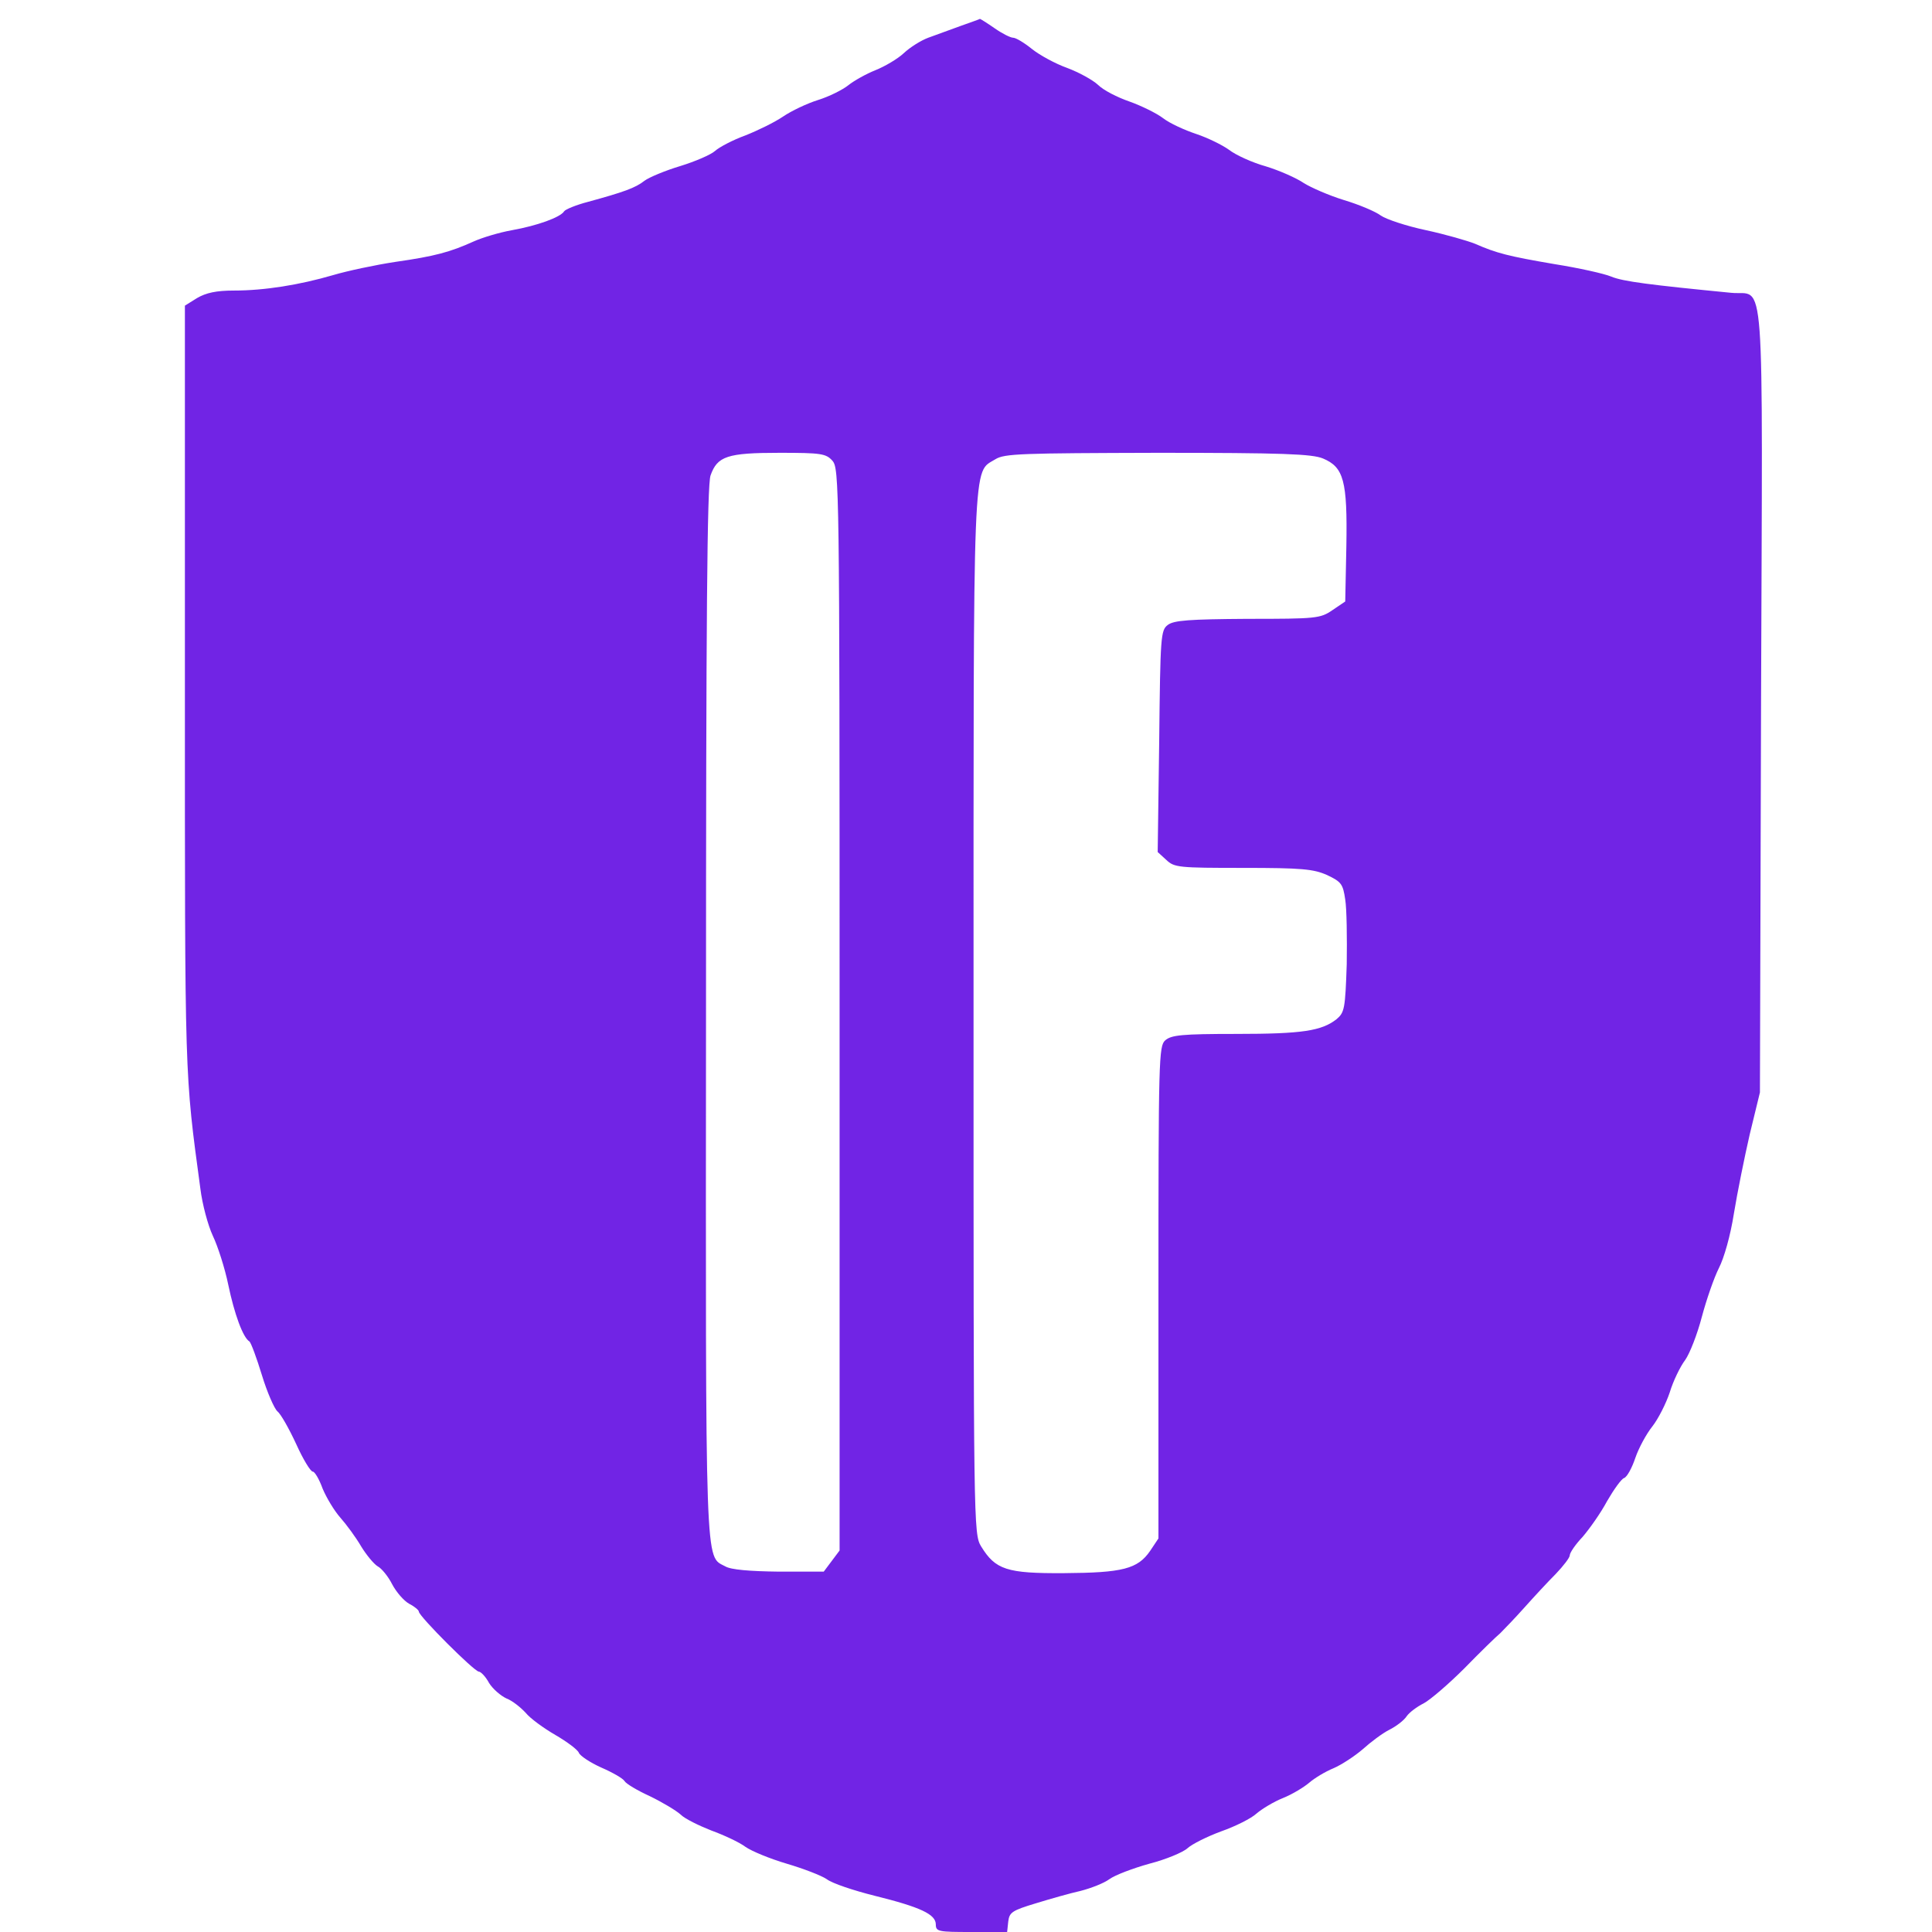 <?xml version="1.0" standalone="no"?>
<!DOCTYPE svg PUBLIC "-//W3C//DTD SVG 20010904//EN"
 "http://www.w3.org/TR/2001/REC-SVG-20010904/DTD/svg10.dtd">
<svg version="1.0" xmlns="http://www.w3.org/2000/svg"
 width="512pt" height="512pt" viewBox="0 0 512 512"
 preserveAspectRatio="xMidYMid meet">

<g transform="translate(0,512) scale(0.1,-0.1)"
fill="#7124e5" stroke="none">
<path d="M2545 5051 c-27 -10 -66 -24 -85 -31 -19 -7 -48 -25 -65 -41 -16 -15
-50 -35 -75 -45 -25 -10 -57 -28 -72 -40 -15 -12 -51 -30 -80 -39 -29 -9 -71
-29 -93 -44 -22 -15 -67 -37 -100 -50 -33 -12 -69 -31 -80 -41 -11 -10 -53
-28 -92 -40 -40 -12 -83 -30 -95 -39 -24 -19 -55 -30 -150 -56 -31 -8 -60 -20
-63 -25 -10 -16 -71 -38 -138 -50 -34 -6 -80 -20 -102 -30 -62 -28 -102 -39
-207 -54 -53 -8 -128 -24 -165 -35 -89 -26 -182 -41 -263 -41 -47 0 -74 -6
-98 -20 l-32 -20 0 -1012 c0 -1049 -1 -1017 41 -1328 5 -41 20 -97 33 -125 13
-27 32 -86 41 -130 16 -77 39 -140 56 -150 4 -3 19 -43 33 -89 14 -46 33 -89
41 -96 9 -7 31 -46 50 -87 18 -40 38 -73 44 -73 5 0 17 -20 26 -45 10 -24 31
-59 47 -77 16 -18 41 -52 55 -76 14 -23 34 -47 44 -53 10 -5 28 -27 38 -47 11
-21 31 -44 45 -52 14 -7 26 -17 26 -21 0 -12 147 -159 159 -159 5 0 18 -13 27
-30 10 -16 31 -34 46 -41 16 -6 38 -24 51 -38 12 -15 48 -41 79 -59 31 -18 59
-39 62 -47 3 -8 30 -26 59 -39 30 -13 58 -29 62 -36 4 -7 34 -25 67 -40 33
-16 70 -38 82 -49 11 -11 48 -29 81 -42 33 -12 74 -31 90 -43 17 -12 66 -32
110 -45 44 -13 91 -31 106 -41 14 -11 71 -30 127 -44 121 -30 162 -49 162 -76
0 -19 7 -20 94 -20 l95 0 3 28 c3 24 10 29 73 48 39 12 92 27 119 33 27 7 61
20 76 31 15 11 63 29 106 41 43 11 89 30 101 41 12 11 52 31 90 45 37 13 79
34 93 47 14 12 45 31 70 41 25 10 56 29 70 41 14 12 42 29 64 38 21 9 56 32
77 50 21 19 53 43 71 52 18 9 39 25 46 36 7 10 27 25 45 34 17 9 66 51 108 93
41 42 84 84 95 93 10 10 39 40 64 68 25 28 62 68 83 89 20 21 37 43 37 49 0 7
15 29 34 49 18 21 48 63 65 95 18 31 38 59 45 61 8 3 21 27 30 54 9 26 29 63
45 83 15 19 36 60 46 90 9 30 28 69 41 86 12 17 32 68 44 114 12 45 32 103 45
129 14 27 31 87 40 145 9 55 28 149 42 210 l27 111 3 1041 c4 1175 12 1069
-79 1078 -215 21 -287 30 -318 43 -19 8 -87 23 -150 33 -123 21 -154 29 -211
54 -20 8 -79 25 -130 36 -52 11 -106 29 -120 39 -15 11 -58 29 -98 41 -39 12
-87 33 -106 45 -19 13 -64 33 -100 44 -36 10 -80 30 -98 44 -18 13 -57 32 -87
42 -30 10 -70 28 -88 42 -17 13 -58 33 -89 44 -32 11 -69 30 -83 44 -14 13
-50 33 -82 45 -31 11 -73 34 -93 50 -21 17 -43 30 -50 30 -7 0 -29 11 -49 25
-20 14 -38 25 -39 25 -1 -1 -24 -9 -52 -19z m-339 -1152 c18 -21 19 -59 19
-1454 l0 -1434 -21 -28 -21 -28 -119 0 c-78 1 -127 5 -142 14 -54 29 -52 -31
-51 1468 0 1048 3 1397 12 1423 18 51 44 60 183 60 110 0 123 -2 140 -21z
m1300 6 c55 -23 65 -59 62 -232 l-3 -147 -34 -23 c-32 -22 -43 -23 -225 -23
-155 -1 -195 -4 -211 -16 -19 -14 -20 -29 -23 -308 l-4 -294 23 -21 c21 -20
33 -21 203 -21 156 0 187 -3 223 -19 38 -18 42 -24 48 -65 4 -24 5 -102 4
-171 -4 -119 -6 -128 -27 -146 -40 -31 -90 -39 -266 -39 -144 0 -172 -3 -188
-17 -17 -15 -18 -49 -18 -668 l0 -652 -22 -33 c-33 -48 -73 -58 -228 -59 -152
-1 -182 9 -220 71 -20 33 -20 54 -20 1410 0 1508 -3 1433 58 1471 24 15 69 16
430 17 331 0 409 -3 438 -15z"/>
</g>
</svg>

